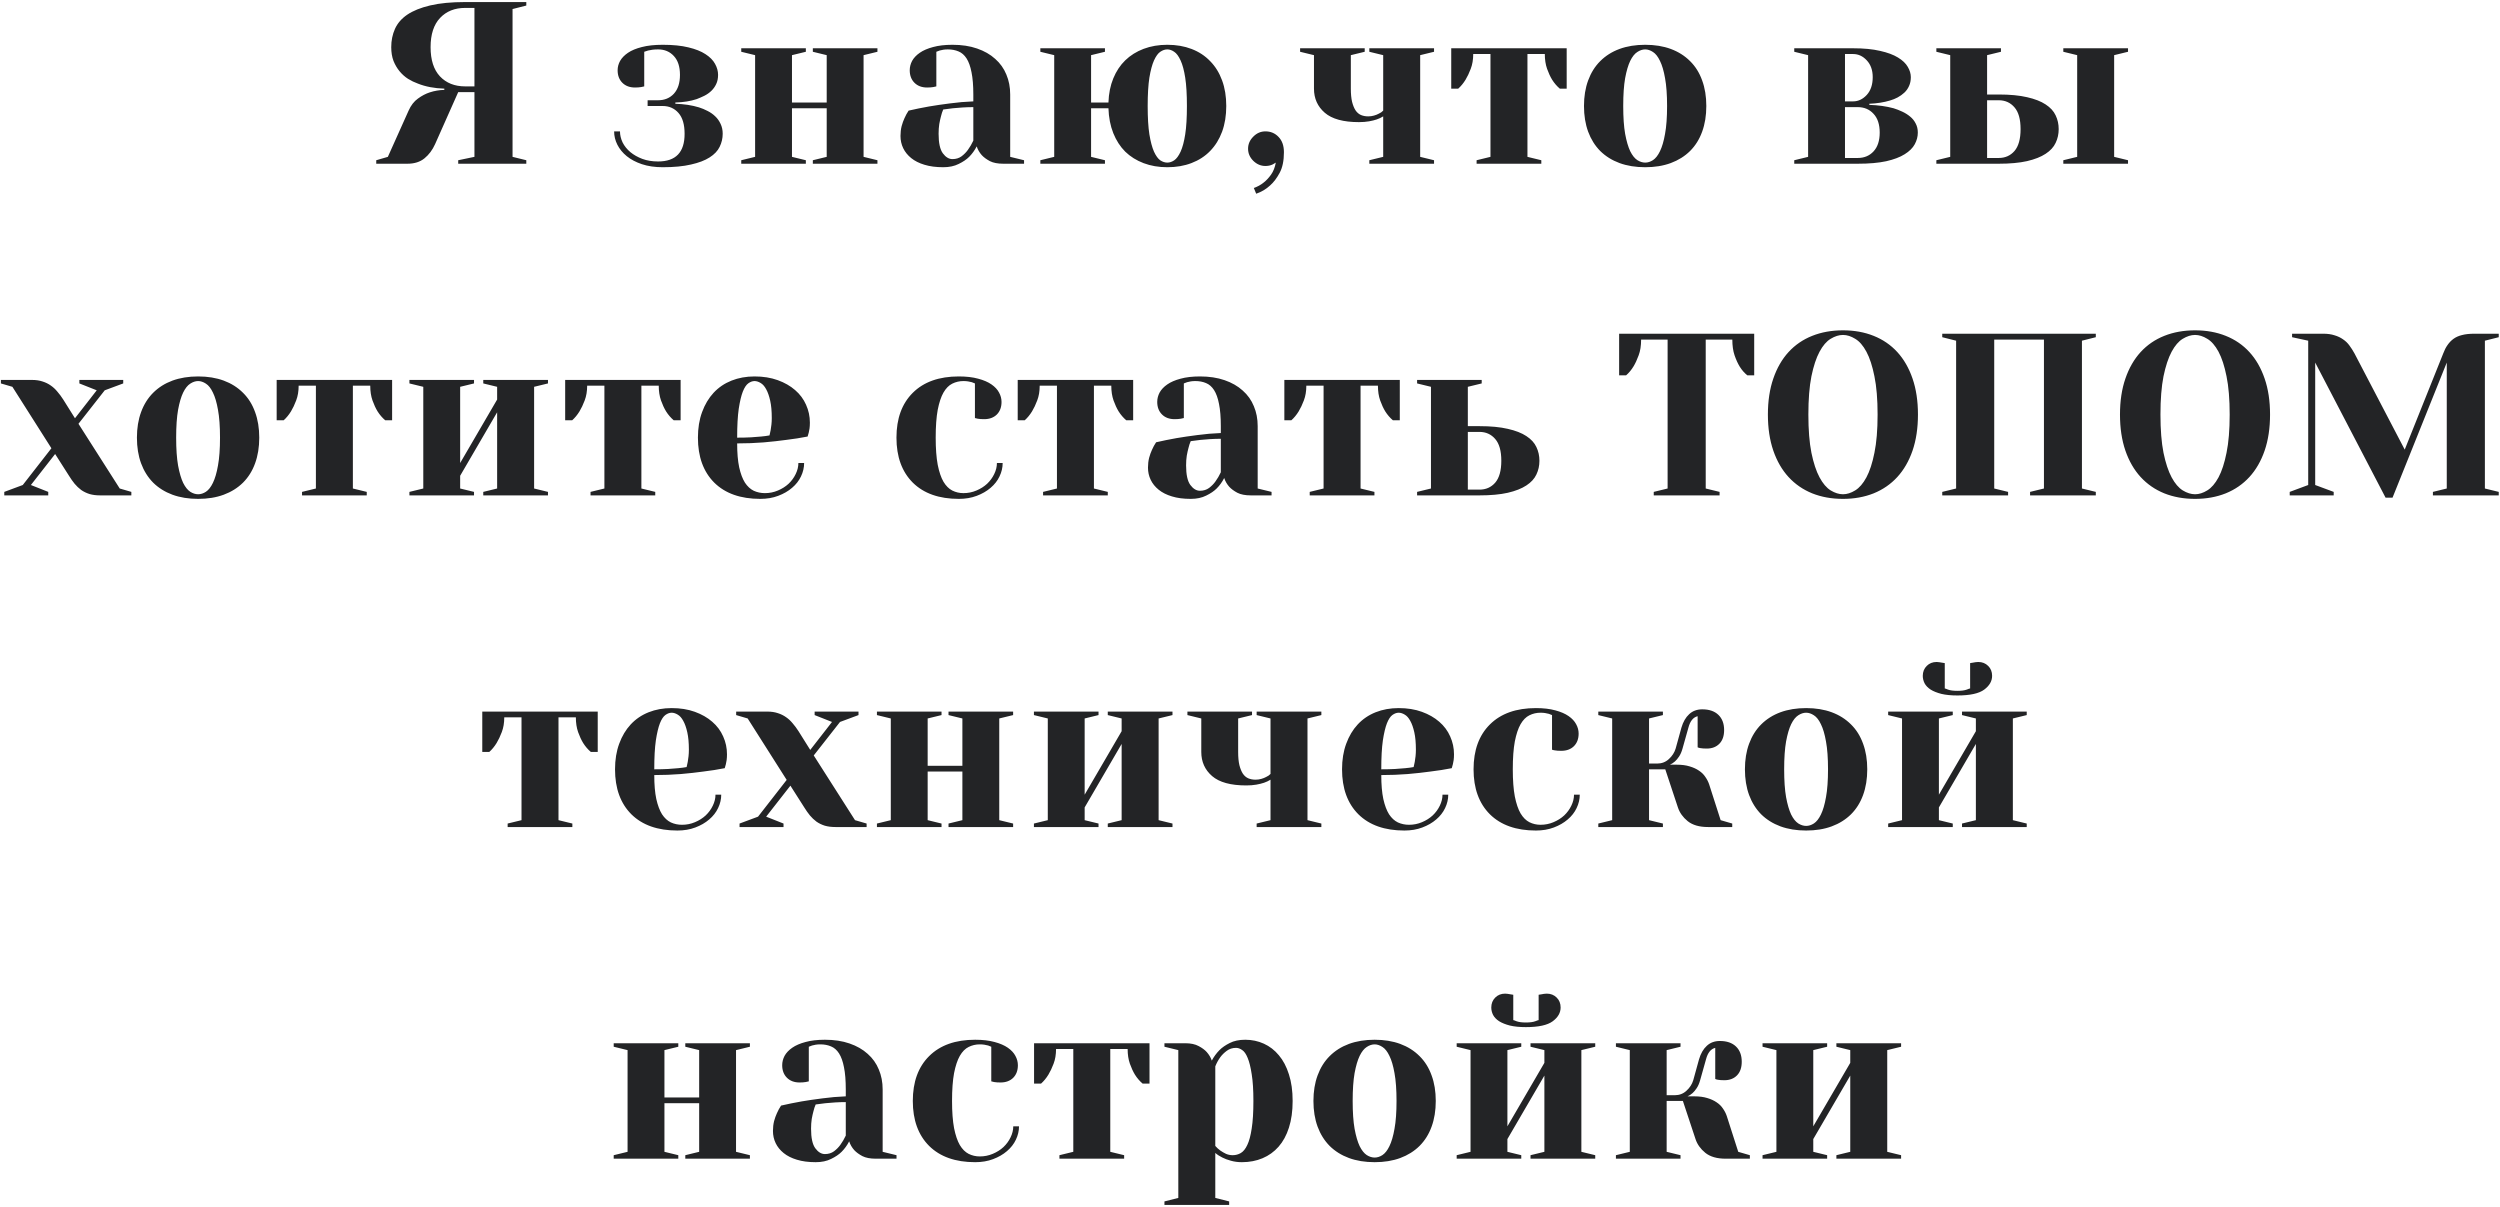 <?xml version="1.0" encoding="UTF-8"?> <svg xmlns="http://www.w3.org/2000/svg" width="1191" height="575" viewBox="0 0 1191 575" fill="none"> <path d="M179.243 78V76.335L184.775 74.724L194.658 52.702C195.768 50.196 197.254 48.28 199.116 46.955C200.978 45.594 202.857 44.61 204.755 44.001C206.94 43.285 209.249 42.891 211.684 42.819V42.228C206.922 42.085 202.714 41.28 199.062 39.812C197.451 39.239 195.893 38.487 194.389 37.556C192.885 36.589 191.542 35.389 190.361 33.957C189.179 32.525 188.212 30.878 187.46 29.016C186.744 27.118 186.386 24.934 186.386 22.463C186.386 19.312 186.977 16.412 188.159 13.762C189.34 11.112 191.292 8.856 194.013 6.994C196.77 5.132 200.405 3.664 204.916 2.59C209.428 1.516 214.996 0.979 221.621 0.979H250.732V2.644L244.179 4.309V74.724L250.732 76.335V78H218.29V76.335L226.025 74.724V43.894H218.29L207.28 68.654C206.026 71.447 204.343 73.703 202.231 75.422C200.118 77.141 197.415 78 194.121 78H179.243ZM205.131 22.463C205.131 28.55 206.617 33.187 209.589 36.374C212.597 39.561 216.607 41.154 221.621 41.154H226.025V3.771H221.621C216.643 3.771 212.651 5.365 209.643 8.552C206.635 11.739 205.131 16.376 205.131 22.463ZM292.57 62.585H295.363C295.363 64.34 295.775 66.094 296.599 67.849C297.458 69.567 298.694 71.107 300.305 72.468C301.916 73.793 303.814 74.867 305.998 75.69C308.218 76.514 310.725 76.926 313.518 76.926C321.968 76.926 326.176 72.522 326.14 63.713C326.14 59.309 325.173 56.014 323.239 53.83C321.306 51.61 318.799 50.5 315.72 50.5H308.523V47.761H313.518C316.597 47.761 319.104 46.722 321.037 44.645C322.971 42.533 323.938 39.543 323.938 35.676C323.938 31.773 322.971 28.783 321.037 26.706C319.104 24.593 316.597 23.537 313.518 23.537C312.479 23.537 311.566 23.591 310.779 23.698C310.027 23.806 309.346 23.931 308.737 24.074C308.021 24.289 307.413 24.486 306.911 24.665V41.154C306.41 41.297 305.927 41.405 305.461 41.477C305.031 41.548 304.566 41.602 304.065 41.638C303.599 41.673 303.08 41.691 302.507 41.691C300.001 41.691 297.995 40.94 296.491 39.435C294.987 37.932 294.236 35.944 294.236 33.474C294.236 31.934 294.629 30.448 295.417 29.016C296.241 27.583 297.494 26.294 299.177 25.148C300.86 24.003 303.062 23.09 305.783 22.409C308.505 21.693 311.817 21.335 315.72 21.335C320.554 21.335 324.636 21.747 327.966 22.57C331.296 23.358 334 24.432 336.076 25.793C338.189 27.154 339.711 28.693 340.642 30.412C341.609 32.131 342.092 33.885 342.092 35.676C342.092 37.359 341.788 38.827 341.179 40.08C340.606 41.297 339.836 42.372 338.869 43.303C337.938 44.198 336.846 44.968 335.593 45.612C334.34 46.221 333.104 46.758 331.887 47.224C328.951 48.19 325.567 48.727 321.736 48.835V49.426C325.925 49.569 329.667 50.142 332.961 51.145C334.358 51.574 335.736 52.147 337.097 52.863C338.458 53.544 339.657 54.385 340.695 55.388C341.77 56.39 342.629 57.59 343.274 58.986C343.954 60.383 344.294 61.958 344.294 63.713C344.294 65.897 343.811 67.974 342.844 69.943C341.913 71.877 340.32 73.56 338.064 74.992C335.844 76.424 332.89 77.552 329.201 78.376C325.549 79.235 321.055 79.665 315.72 79.665C311.996 79.665 308.684 79.182 305.783 78.215C302.919 77.248 300.52 75.977 298.586 74.401C296.653 72.826 295.167 71.018 294.128 68.977C293.09 66.936 292.57 64.805 292.57 62.585ZM353.129 78V76.335L359.735 74.724V26.276L353.129 24.665V23H383.905V24.665L377.298 26.276V48.835H393.841V26.276L387.235 24.665V23H418.011V24.665L411.405 26.276V74.724L418.011 76.335V78H387.235V76.335L393.841 74.724V51.574H377.298V74.724L383.905 76.335V78H353.129ZM428.994 64.787C428.994 63.104 429.173 61.547 429.531 60.114C429.925 58.682 430.373 57.429 430.874 56.355C431.447 55.03 432.109 53.812 432.861 52.702C435.941 51.986 439.199 51.324 442.637 50.715C445.573 50.214 448.867 49.73 452.52 49.265C456.208 48.763 459.932 48.441 463.691 48.298V45.022C463.691 40.76 463.405 37.233 462.832 34.44C462.295 31.648 461.507 29.445 460.469 27.834C459.43 26.223 458.159 25.113 456.655 24.504C455.151 23.859 453.451 23.537 451.553 23.537C450.729 23.537 449.995 23.591 449.351 23.698C448.706 23.806 448.133 23.931 447.632 24.074C447.059 24.289 446.54 24.486 446.074 24.665V41.154C445.573 41.297 445.09 41.405 444.624 41.477C444.194 41.548 443.729 41.602 443.228 41.638C442.762 41.673 442.243 41.691 441.67 41.691C439.163 41.691 437.158 40.94 435.654 39.435C434.15 37.932 433.398 35.944 433.398 33.474C433.398 31.934 433.774 30.448 434.526 29.016C435.314 27.583 436.532 26.294 438.179 25.148C439.826 24.003 441.938 23.09 444.517 22.409C447.095 21.693 450.174 21.335 453.755 21.335C458.159 21.335 462.062 21.926 465.464 23.107C468.901 24.289 471.784 25.936 474.111 28.049C476.475 30.126 478.247 32.614 479.429 35.515C480.646 38.379 481.255 41.548 481.255 45.022V74.724L487.861 76.335V78H477.979C475.329 78 473.198 77.588 471.587 76.765C469.976 75.905 468.687 74.956 467.72 73.918C466.61 72.665 465.804 71.268 465.303 69.728C464.336 71.626 463.136 73.291 461.704 74.724C460.451 75.977 458.786 77.105 456.709 78.107C454.668 79.146 452.215 79.665 449.351 79.665C445.913 79.665 442.923 79.271 440.381 78.483C437.874 77.731 435.78 76.675 434.097 75.314C432.414 73.954 431.143 72.378 430.283 70.588C429.424 68.797 428.994 66.864 428.994 64.787ZM447.148 63.713C447.148 68.117 447.829 71.232 449.189 73.059C450.55 74.885 452.072 75.798 453.755 75.798C455.438 75.798 456.888 75.35 458.105 74.455C459.323 73.524 460.326 72.504 461.113 71.394C462.08 70.069 462.939 68.601 463.691 66.989V51.037C462.008 51.037 460.308 51.091 458.589 51.198C456.906 51.306 455.366 51.431 453.97 51.574C452.358 51.825 450.819 52.022 449.351 52.165C448.921 53.132 448.563 54.224 448.276 55.441C447.99 56.48 447.721 57.697 447.471 59.094C447.256 60.49 447.148 62.03 447.148 63.713ZM495.621 78V76.335L502.228 74.724V26.276L495.621 24.665V23H526.398V24.665L519.791 26.276V48.835H528.063C528.206 44.574 528.976 40.742 530.372 37.341C531.769 33.939 533.667 31.075 536.066 28.747C538.501 26.384 541.419 24.558 544.821 23.269C548.258 21.98 552.018 21.335 556.1 21.335C560.361 21.335 564.21 21.997 567.648 23.322C571.121 24.647 574.075 26.581 576.51 29.123C578.981 31.63 580.879 34.691 582.203 38.308C583.528 41.888 584.191 45.953 584.191 50.5C584.191 55.047 583.528 59.13 582.203 62.746C580.879 66.327 578.981 69.388 576.51 71.931C574.075 74.437 571.121 76.353 567.648 77.678C564.21 79.003 560.361 79.665 556.1 79.665C551.982 79.665 548.222 79.02 544.821 77.731C541.419 76.442 538.501 74.616 536.066 72.253C533.667 69.854 531.769 66.918 530.372 63.444C528.976 59.935 528.206 55.978 528.063 51.574H519.791V74.724L526.398 76.335V78H495.621ZM546.754 50.5C546.754 56.014 547.023 60.508 547.56 63.981C548.133 67.455 548.867 70.212 549.762 72.253C550.693 74.258 551.696 75.637 552.77 76.389C553.88 77.105 554.99 77.463 556.1 77.463C557.21 77.463 558.302 77.105 559.376 76.389C560.486 75.637 561.507 74.258 562.438 72.253C563.369 70.212 564.103 67.455 564.64 63.981C565.177 60.508 565.446 56.014 565.446 50.5C565.446 44.986 565.177 40.492 564.64 37.019C564.103 33.545 563.369 30.806 562.438 28.801C561.507 26.76 560.486 25.381 559.376 24.665C558.302 23.913 557.21 23.537 556.1 23.537C554.99 23.537 553.88 23.913 552.77 24.665C551.696 25.381 550.693 26.76 549.762 28.801C548.867 30.806 548.133 33.545 547.56 37.019C547.023 40.492 546.754 44.986 546.754 50.5ZM594.583 70.856C594.583 68.672 595.406 66.757 597.054 65.109C598.701 63.426 600.634 62.585 602.854 62.585C605.361 62.585 607.456 63.48 609.138 65.27C610.821 67.025 611.663 69.442 611.663 72.522C611.663 76.568 610.983 79.844 609.622 82.351C608.261 84.893 606.739 86.898 605.056 88.366C603.159 90.121 600.957 91.428 598.45 92.287L597.322 89.548C599.005 88.975 600.545 88.133 601.941 87.023C603.194 86.057 604.376 84.803 605.486 83.264C606.596 81.724 607.366 79.79 607.796 77.463C607.366 77.749 606.883 78.036 606.346 78.322C605.307 78.824 604.143 79.074 602.854 79.074C600.67 79.074 598.736 78.251 597.054 76.603C595.406 74.956 594.583 73.041 594.583 70.856ZM619.369 24.665V23H650.146V24.665L643.539 26.276V42.228C643.539 44.735 643.736 46.83 644.13 48.513C644.56 50.196 645.115 51.556 645.795 52.595C646.511 53.633 647.371 54.367 648.373 54.797C649.412 55.227 650.558 55.441 651.811 55.441C652.778 55.441 653.691 55.316 654.55 55.065C655.445 54.815 656.215 54.51 656.86 54.152C657.683 53.794 658.381 53.311 658.954 52.702V26.276L652.348 24.665V23H683.178V24.665L676.572 26.276V74.724L683.178 76.335V78H652.348V76.335L658.954 74.724V55.441C658.059 56.014 657.039 56.498 655.893 56.892C654.854 57.25 653.619 57.554 652.187 57.805C650.754 58.055 649.161 58.181 647.406 58.181C639.994 58.181 634.57 56.695 631.132 53.723C627.695 50.751 625.976 46.919 625.976 42.228V26.276L619.369 24.665ZM691.368 42.228V23H746.368V42.228H743.091C741.695 41.047 740.477 39.633 739.439 37.985C738.544 36.517 737.738 34.781 737.022 32.775C736.306 30.734 735.948 28.389 735.948 25.739H727.676V74.724L734.283 76.335V78H703.453V76.335L710.059 74.724V25.739H701.841C701.841 28.389 701.448 30.734 700.66 32.775C699.908 34.781 699.084 36.517 698.189 37.985C697.151 39.668 695.987 41.083 694.698 42.228H691.368ZM754.611 50.5C754.611 45.953 755.274 41.888 756.599 38.308C757.924 34.691 759.839 31.63 762.346 29.123C764.888 26.581 767.95 24.647 771.53 23.322C775.147 21.997 779.229 21.335 783.776 21.335C788.324 21.335 792.388 21.997 795.969 23.322C799.549 24.647 802.611 26.581 805.153 29.123C807.696 31.63 809.611 34.691 810.9 38.308C812.225 41.888 812.888 45.953 812.888 50.5C812.888 55.047 812.225 59.13 810.9 62.746C809.611 66.327 807.696 69.388 805.153 71.931C802.611 74.437 799.549 76.353 795.969 77.678C792.388 79.003 788.324 79.665 783.776 79.665C779.229 79.665 775.147 79.003 771.53 77.678C767.95 76.353 764.888 74.437 762.346 71.931C759.839 69.388 757.924 66.327 756.599 62.746C755.274 59.13 754.611 55.047 754.611 50.5ZM773.303 50.5C773.303 55.871 773.607 60.293 774.216 63.767C774.86 67.24 775.666 69.997 776.633 72.038C777.635 74.043 778.763 75.458 780.017 76.281C781.27 77.069 782.523 77.463 783.776 77.463C785.03 77.463 786.265 77.069 787.482 76.281C788.736 75.458 789.846 74.043 790.812 72.038C791.815 69.997 792.621 67.24 793.229 63.767C793.874 60.293 794.196 55.871 794.196 50.5C794.196 45.129 793.874 40.707 793.229 37.233C792.621 33.76 791.815 31.021 790.812 29.016C789.846 26.975 788.736 25.56 787.482 24.773C786.229 23.949 784.994 23.537 783.776 23.537C782.523 23.537 781.27 23.949 780.017 24.773C778.763 25.56 777.635 26.975 776.633 29.016C775.666 31.021 774.86 33.76 774.216 37.233C773.607 40.707 773.303 45.129 773.303 50.5ZM854.78 78V76.335L861.386 74.724V26.276L854.78 24.665V23H882.817C887.866 23 892.145 23.412 895.654 24.235C899.199 25.023 902.046 26.079 904.194 27.404C906.378 28.729 907.936 30.215 908.867 31.862C909.834 33.509 910.317 35.139 910.317 36.75C910.317 38.361 910.031 39.776 909.458 40.993C908.921 42.211 908.169 43.267 907.202 44.162C906.271 45.022 905.215 45.773 904.033 46.418C902.887 47.027 901.688 47.51 900.434 47.868C897.498 48.763 894.204 49.283 890.552 49.426V49.963C894.813 50.106 898.662 50.643 902.099 51.574C903.496 52.004 904.874 52.541 906.235 53.185C907.632 53.83 908.885 54.618 909.995 55.549C911.105 56.444 911.982 57.536 912.627 58.825C913.307 60.078 913.647 61.529 913.647 63.176C913.647 65.074 913.164 66.918 912.197 68.708C911.23 70.498 909.619 72.092 907.363 73.488C905.143 74.885 902.207 75.995 898.554 76.818C894.902 77.606 890.39 78 885.019 78H854.78ZM878.95 75.261H885.019C888.099 75.261 890.605 74.222 892.539 72.145C894.508 70.033 895.493 67.043 895.493 63.176C895.493 59.273 894.508 56.283 892.539 54.206C890.605 52.093 888.099 51.037 885.019 51.037H878.95V75.261ZM878.95 48.298H882.817C885.252 48.298 887.418 47.277 889.316 45.236C891.214 43.16 892.163 40.331 892.163 36.75C892.163 33.456 891.232 30.806 889.37 28.801C887.508 26.76 885.324 25.739 882.817 25.739H878.95V48.298ZM922.482 78V76.335L929.088 74.724V26.276L922.482 24.665V23H953.258V24.665L946.652 26.276V45.022H952.184C957.555 45.022 962.067 45.451 965.719 46.31C969.371 47.134 972.308 48.28 974.528 49.748C976.783 51.216 978.377 52.953 979.308 54.958C980.275 56.963 980.758 59.148 980.758 61.511C980.758 63.874 980.275 66.058 979.308 68.064C978.377 70.069 976.783 71.805 974.528 73.273C972.308 74.742 969.353 75.905 965.665 76.765C962.013 77.588 957.519 78 952.184 78H922.482ZM946.652 75.261H952.184C955.263 75.261 957.77 74.151 959.703 71.931C961.637 69.675 962.604 66.201 962.604 61.511C962.604 56.82 961.637 53.365 959.703 51.145C957.77 48.889 955.263 47.761 952.184 47.761H946.652V75.261ZM982.96 78V76.335L989.567 74.724V26.276L982.96 24.665V23H1013.79V24.665L1007.18 26.276V74.724L1013.79 76.335V78H982.96ZM0.428 182.665V181H15.252C17.15 181 18.833 181.251 20.301 181.752C21.769 182.217 23.076 182.862 24.222 183.686C25.368 184.473 26.406 185.44 27.337 186.586C28.304 187.696 29.235 188.949 30.13 190.346L35.716 199.262L46.082 185.941L37.811 182.665V181H58.705V182.665L49.896 185.941L37.381 201.894L57.039 232.724L62.572 234.335V236H47.694C45.796 236 44.113 235.785 42.645 235.355C41.177 234.89 39.852 234.245 38.67 233.422C37.525 232.562 36.486 231.578 35.555 230.468C34.624 229.322 33.729 228.051 32.87 226.654L26.263 216.288L14.715 231.059L22.987 234.335V236H2.039V234.335L10.848 231.059L24.491 213.549L5.907 184.276L0.428 182.665ZM65.229 208.5C65.229 203.952 65.892 199.888 67.217 196.308C68.541 192.691 70.457 189.63 72.964 187.123C75.506 184.581 78.567 182.647 82.148 181.322C85.765 179.997 89.847 179.335 94.394 179.335C98.942 179.335 103.006 179.997 106.587 181.322C110.167 182.647 113.229 184.581 115.771 187.123C118.314 189.63 120.229 192.691 121.518 196.308C122.843 199.888 123.506 203.952 123.506 208.5C123.506 213.048 122.843 217.13 121.518 220.746C120.229 224.327 118.314 227.388 115.771 229.931C113.229 232.437 110.167 234.353 106.587 235.678C103.006 237.003 98.942 237.665 94.394 237.665C89.847 237.665 85.765 237.003 82.148 235.678C78.567 234.353 75.506 232.437 72.964 229.931C70.457 227.388 68.541 224.327 67.217 220.746C65.892 217.13 65.229 213.048 65.229 208.5ZM83.921 208.5C83.921 213.871 84.225 218.293 84.834 221.767C85.478 225.24 86.284 227.997 87.251 230.038C88.253 232.043 89.381 233.458 90.635 234.281C91.888 235.069 93.141 235.463 94.394 235.463C95.648 235.463 96.883 235.069 98.1 234.281C99.354 233.458 100.464 232.043 101.43 230.038C102.433 227.997 103.239 225.24 103.847 221.767C104.492 218.293 104.814 213.871 104.814 208.5C104.814 203.129 104.492 198.707 103.847 195.233C103.239 191.76 102.433 189.021 101.43 187.016C100.464 184.975 99.354 183.56 98.1 182.772C96.847 181.949 95.612 181.537 94.394 181.537C93.141 181.537 91.888 181.949 90.635 182.772C89.381 183.56 88.253 184.975 87.251 187.016C86.284 189.021 85.478 191.76 84.834 195.233C84.225 198.707 83.921 203.129 83.921 208.5ZM131.803 200.229V181H186.803V200.229H183.527C182.13 199.047 180.913 197.632 179.874 195.985C178.979 194.517 178.173 192.781 177.457 190.775C176.741 188.734 176.383 186.389 176.383 183.739H168.111V232.724L174.718 234.335V236H143.888V234.335L150.494 232.724V183.739H142.277C142.277 186.389 141.883 188.734 141.095 190.775C140.343 192.781 139.519 194.517 138.624 195.985C137.586 197.668 136.422 199.083 135.133 200.229H131.803ZM195.046 236V234.335L201.653 232.724V184.276L195.046 182.665V181H225.823V182.665L219.216 184.276V220.585L236.834 190.346V184.276L230.227 182.665V181H261.057V182.665L254.451 184.276V232.724L261.057 234.335V236H230.227V234.335L236.834 232.724V196.415L219.216 226.654V232.724L225.823 234.335V236H195.046ZM269.247 200.229V181H324.247V200.229H320.971C319.574 199.047 318.357 197.632 317.318 195.985C316.423 194.517 315.617 192.781 314.901 190.775C314.185 188.734 313.827 186.389 313.827 183.739H305.556V232.724L312.162 234.335V236H281.332V234.335L287.938 232.724V183.739H279.721C279.721 186.389 279.327 188.734 278.539 190.775C277.787 192.781 276.964 194.517 276.068 195.985C275.03 197.668 273.866 199.083 272.577 200.229H269.247ZM332.491 208.5C332.491 203.952 333.153 199.888 334.478 196.308C335.803 192.691 337.629 189.63 339.956 187.123C342.32 184.581 345.166 182.647 348.496 181.322C351.827 179.997 355.479 179.335 359.453 179.335C363.571 179.335 367.259 179.926 370.518 181.107C373.776 182.289 376.534 183.865 378.789 185.834C381.081 187.803 382.818 190.131 383.999 192.816C385.217 195.502 385.826 198.349 385.826 201.356C385.826 202.395 385.772 203.308 385.664 204.096C385.557 204.848 385.432 205.51 385.288 206.083C385.074 206.799 384.895 207.426 384.751 207.963C381.529 208.607 378.109 209.145 374.493 209.574C371.413 210.004 367.85 210.398 363.804 210.756C359.794 211.078 355.586 211.239 351.182 211.239C351.182 215.787 351.504 219.582 352.149 222.626C352.829 225.67 353.742 228.104 354.888 229.931C356.07 231.721 357.466 233.01 359.078 233.798C360.725 234.55 362.497 234.926 364.395 234.926C366.579 234.926 368.638 234.514 370.572 233.69C372.541 232.867 374.242 231.793 375.674 230.468C377.106 229.107 378.234 227.567 379.058 225.849C379.917 224.094 380.347 222.34 380.347 220.585H383.086C383.086 222.769 382.585 224.9 381.582 226.977C380.616 229.018 379.201 230.826 377.339 232.401C375.513 233.977 373.311 235.248 370.733 236.215C368.19 237.182 365.344 237.665 362.193 237.665C352.811 237.665 345.507 235.087 340.279 229.931C335.087 224.739 332.491 217.595 332.491 208.5ZM351.182 208.5C353.689 208.5 355.891 208.446 357.788 208.339C359.686 208.231 361.298 208.106 362.622 207.963C364.162 207.82 365.487 207.641 366.597 207.426C366.74 206.71 366.919 205.886 367.134 204.955C367.277 204.132 367.403 203.236 367.51 202.27C367.618 201.303 367.671 200.264 367.671 199.154C367.671 195.86 367.421 193.103 366.919 190.883C366.418 188.627 365.773 186.801 364.986 185.404C364.234 184.008 363.356 183.023 362.354 182.45C361.351 181.841 360.384 181.537 359.453 181.537C358.487 181.537 357.502 181.895 356.499 182.611C355.533 183.292 354.655 184.617 353.868 186.586C353.116 188.52 352.471 191.241 351.934 194.75C351.433 198.259 351.182 202.842 351.182 208.5ZM427.073 208.5C427.073 199.405 429.669 192.279 434.862 187.123C440.089 181.931 447.394 179.335 456.776 179.335C460.356 179.335 463.436 179.693 466.014 180.409C468.592 181.09 470.705 182.003 472.352 183.148C473.999 184.294 475.198 185.583 475.95 187.016C476.738 188.448 477.132 189.934 477.132 191.474C477.132 193.98 476.38 195.985 474.876 197.489C473.372 198.957 471.367 199.691 468.861 199.691C468.288 199.691 467.715 199.674 467.142 199.638C466.605 199.602 466.157 199.548 465.799 199.477C465.298 199.405 464.85 199.298 464.456 199.154V182.665C464.027 182.522 463.525 182.325 462.952 182.074C462.451 181.931 461.86 181.806 461.18 181.698C460.535 181.591 459.801 181.537 458.978 181.537C457.08 181.537 455.307 181.949 453.66 182.772C452.049 183.56 450.653 184.975 449.471 187.016C448.325 189.021 447.412 191.76 446.732 195.233C446.087 198.707 445.765 203.129 445.765 208.5C445.765 213.692 446.087 218.007 446.732 221.444C447.412 224.846 448.325 227.532 449.471 229.501C450.653 231.47 452.049 232.867 453.66 233.69C455.307 234.514 457.08 234.926 458.978 234.926C461.162 234.926 463.221 234.514 465.154 233.69C467.124 232.867 468.825 231.793 470.257 230.468C471.689 229.107 472.817 227.567 473.641 225.849C474.5 224.094 474.93 222.34 474.93 220.585H477.669C477.669 222.769 477.168 224.9 476.165 226.977C475.198 229.018 473.784 230.826 471.922 232.401C470.096 233.977 467.894 235.248 465.316 236.215C462.773 237.182 459.927 237.665 456.776 237.665C447.394 237.665 440.089 235.087 434.862 229.931C429.669 224.739 427.073 217.595 427.073 208.5ZM484.838 200.229V181H539.838V200.229H536.562C535.166 199.047 533.948 197.632 532.91 195.985C532.015 194.517 531.209 192.781 530.493 190.775C529.777 188.734 529.419 186.389 529.419 183.739H521.147V232.724L527.753 234.335V236H496.923V234.335L503.53 232.724V183.739H495.312C495.312 186.389 494.918 188.734 494.13 190.775C493.378 192.781 492.555 194.517 491.66 195.985C490.621 197.668 489.458 199.083 488.169 200.229H484.838ZM546.9 222.787C546.9 221.104 547.079 219.547 547.438 218.114C547.831 216.682 548.279 215.429 548.78 214.354C549.353 213.03 550.016 211.812 550.768 210.702C553.847 209.986 557.105 209.324 560.543 208.715C563.479 208.214 566.773 207.73 570.426 207.265C574.114 206.763 577.838 206.441 581.598 206.298V203.021C581.598 198.76 581.311 195.233 580.738 192.44C580.201 189.647 579.413 187.445 578.375 185.834C577.337 184.223 576.065 183.113 574.562 182.504C573.058 181.859 571.357 181.537 569.459 181.537C568.635 181.537 567.901 181.591 567.257 181.698C566.612 181.806 566.039 181.931 565.538 182.074C564.965 182.289 564.446 182.486 563.98 182.665V199.154C563.479 199.298 562.996 199.405 562.53 199.477C562.101 199.548 561.635 199.602 561.134 199.638C560.668 199.674 560.149 199.691 559.576 199.691C557.07 199.691 555.064 198.939 553.561 197.436C552.057 195.932 551.305 193.944 551.305 191.474C551.305 189.934 551.681 188.448 552.433 187.016C553.22 185.583 554.438 184.294 556.085 183.148C557.732 182.003 559.845 181.09 562.423 180.409C565.001 179.693 568.08 179.335 571.661 179.335C576.065 179.335 579.968 179.926 583.37 181.107C586.808 182.289 589.69 183.936 592.018 186.049C594.381 188.126 596.153 190.614 597.335 193.515C598.552 196.379 599.161 199.548 599.161 203.021V232.724L605.768 234.335V236H595.885C593.235 236 591.104 235.588 589.493 234.765C587.882 233.905 586.593 232.956 585.626 231.918C584.516 230.665 583.71 229.268 583.209 227.729C582.242 229.626 581.043 231.291 579.61 232.724C578.357 233.977 576.692 235.105 574.615 236.107C572.574 237.146 570.121 237.665 567.257 237.665C563.819 237.665 560.829 237.271 558.287 236.483C555.781 235.731 553.686 234.675 552.003 233.314C550.32 231.954 549.049 230.378 548.189 228.588C547.33 226.798 546.9 224.864 546.9 222.787ZM565.055 221.713C565.055 226.117 565.735 229.232 567.096 231.059C568.456 232.885 569.978 233.798 571.661 233.798C573.344 233.798 574.794 233.35 576.012 232.455C577.229 231.524 578.232 230.504 579.02 229.394C579.986 228.069 580.846 226.601 581.598 224.989V209.037C579.915 209.037 578.214 209.091 576.495 209.198C574.812 209.306 573.272 209.431 571.876 209.574C570.265 209.825 568.725 210.022 567.257 210.165C566.827 211.132 566.469 212.224 566.183 213.441C565.896 214.48 565.628 215.697 565.377 217.094C565.162 218.49 565.055 220.03 565.055 221.713ZM611.863 200.229V181H666.863V200.229H663.586C662.19 199.047 660.972 197.632 659.934 195.985C659.039 194.517 658.233 192.781 657.517 190.775C656.801 188.734 656.443 186.389 656.443 183.739H648.171V232.724L654.778 234.335V236H623.948V234.335L630.554 232.724V183.739H622.336C622.336 186.389 621.942 188.734 621.155 190.775C620.403 192.781 619.579 194.517 618.684 195.985C617.646 197.668 616.482 199.083 615.193 200.229H611.863ZM675.106 236V234.335L681.713 232.724V184.276L675.106 182.665V181H705.883V182.665L699.276 184.276V203.021H704.808C710.179 203.021 714.691 203.451 718.344 204.311C721.996 205.134 724.932 206.28 727.152 207.748C729.408 209.216 731.001 210.953 731.932 212.958C732.899 214.963 733.383 217.147 733.383 219.511C733.383 221.874 732.899 224.058 731.932 226.063C731.001 228.069 729.408 229.805 727.152 231.273C724.932 232.742 721.978 233.905 718.29 234.765C714.637 235.588 710.144 236 704.808 236H675.106ZM699.276 233.261H704.808C707.888 233.261 710.394 232.151 712.328 229.931C714.261 227.675 715.228 224.201 715.228 219.511C715.228 214.82 714.261 211.365 712.328 209.145C710.394 206.889 707.888 205.761 704.808 205.761H699.276V233.261ZM771.354 178.798V158.979H835.7V178.798H832.423C831.027 177.688 829.809 176.291 828.771 174.608C827.876 173.14 827.07 171.368 826.354 169.291C825.638 167.214 825.28 164.708 825.28 161.771H812.604V232.724L819.211 234.335V236H787.843V234.335L794.45 232.724V161.771H781.828C781.828 164.708 781.434 167.214 780.646 169.291C779.894 171.368 779.071 173.14 778.175 174.608C777.137 176.291 775.973 177.688 774.684 178.798H771.354ZM842.225 197.489C842.225 191.044 843.084 185.333 844.803 180.355C846.521 175.342 848.938 171.135 852.054 167.733C855.169 164.332 858.929 161.754 863.333 159.999C867.737 158.244 872.625 157.367 877.996 157.367C883.367 157.367 888.237 158.244 892.605 159.999C897.01 161.754 900.77 164.332 903.885 167.733C907 171.135 909.417 175.342 911.136 180.355C912.854 185.333 913.714 191.044 913.714 197.489C913.714 203.935 912.854 209.664 911.136 214.677C909.417 219.654 907 223.843 903.885 227.245C900.77 230.647 897.01 233.243 892.605 235.033C888.201 236.788 883.331 237.665 877.996 237.665C872.625 237.665 867.737 236.788 863.333 235.033C858.929 233.243 855.169 230.647 852.054 227.245C848.938 223.843 846.521 219.654 844.803 214.677C843.084 209.664 842.225 203.935 842.225 197.489ZM861.507 197.489C861.507 204.758 861.99 210.827 862.957 215.697C863.96 220.567 865.249 224.47 866.824 227.406C868.4 230.342 870.172 232.419 872.142 233.637C874.147 234.854 876.098 235.463 877.996 235.463C879.894 235.463 881.827 234.854 883.797 233.637C885.802 232.419 887.592 230.342 889.168 227.406C890.743 224.47 892.015 220.567 892.981 215.697C893.984 210.827 894.485 204.758 894.485 197.489C894.485 190.22 893.984 184.151 892.981 179.281C892.015 174.411 890.743 170.508 889.168 167.572C887.592 164.636 885.802 162.577 883.797 161.396C881.827 160.178 879.894 159.569 877.996 159.569C876.098 159.569 874.147 160.178 872.142 161.396C870.172 162.577 868.4 164.636 866.824 167.572C865.249 170.508 863.96 174.411 862.957 179.281C861.99 184.151 861.507 190.22 861.507 197.489ZM925.287 236V234.335L931.894 232.724V162.309L925.287 160.644V158.979H998.442V160.644L991.835 162.309V232.724L998.442 234.335V236H967.128V234.335L973.735 232.724V161.771H950.048V232.724L956.655 234.335V236H925.287ZM1009.96 197.489C1009.96 191.044 1010.82 185.333 1012.54 180.355C1014.26 175.342 1016.68 171.135 1019.79 167.733C1022.91 164.332 1026.67 161.754 1031.07 159.999C1035.47 158.244 1040.36 157.367 1045.73 157.367C1051.1 157.367 1055.97 158.244 1060.34 159.999C1064.75 161.754 1068.51 164.332 1071.62 167.733C1074.74 171.135 1077.15 175.342 1078.87 180.355C1080.59 185.333 1081.45 191.044 1081.45 197.489C1081.45 203.935 1080.59 209.664 1078.87 214.677C1077.15 219.654 1074.74 223.843 1071.62 227.245C1068.51 230.647 1064.75 233.243 1060.34 235.033C1055.94 236.788 1051.07 237.665 1045.73 237.665C1040.36 237.665 1035.47 236.788 1031.07 235.033C1026.67 233.243 1022.91 230.647 1019.79 227.245C1016.68 223.843 1014.26 219.654 1012.54 214.677C1010.82 209.664 1009.96 203.935 1009.96 197.489ZM1029.24 197.489C1029.24 204.758 1029.73 210.827 1030.69 215.697C1031.7 220.567 1032.99 224.47 1034.56 227.406C1036.14 230.342 1037.91 232.419 1039.88 233.637C1041.88 234.854 1043.84 235.463 1045.73 235.463C1047.63 235.463 1049.56 234.854 1051.53 233.637C1053.54 232.419 1055.33 230.342 1056.91 227.406C1058.48 224.47 1059.75 220.567 1060.72 215.697C1061.72 210.827 1062.22 204.758 1062.22 197.489C1062.22 190.22 1061.72 184.151 1060.72 179.281C1059.75 174.411 1058.48 170.508 1056.91 167.572C1055.33 164.636 1053.54 162.577 1051.53 161.396C1049.56 160.178 1047.63 159.569 1045.73 159.569C1043.84 159.569 1041.88 160.178 1039.88 161.396C1037.91 162.577 1036.14 164.636 1034.56 167.572C1032.99 170.508 1031.7 174.411 1030.69 179.281C1029.73 184.151 1029.24 190.22 1029.24 197.489ZM1090.82 236V234.335L1099.63 231.059V162.309L1091.95 160.644V158.979H1106.77C1108.82 158.979 1110.61 159.229 1112.15 159.73C1113.72 160.196 1115.08 160.84 1116.23 161.664C1117.41 162.452 1118.41 163.419 1119.24 164.564C1120.09 165.71 1120.9 166.964 1121.65 168.324L1145.61 214.193L1163.98 168.324C1164.55 166.785 1165.23 165.46 1166.02 164.35C1166.81 163.204 1167.74 162.237 1168.81 161.449C1169.92 160.626 1171.28 160.017 1172.89 159.623C1174.5 159.193 1176.49 158.979 1178.85 158.979H1190.4V160.644L1183.8 162.309V232.724L1190.4 234.335V236H1159.04V234.335L1165.64 232.724V172.729L1139.81 237.074H1136.48L1102.96 172.729V231.059L1111.77 234.335V236H1090.82ZM229.757 358.229V339H284.757V358.229H281.48C280.084 357.047 278.866 355.632 277.828 353.985C276.933 352.517 276.127 350.781 275.411 348.775C274.695 346.734 274.337 344.389 274.337 341.739H266.065V390.724L272.672 392.335V394H241.842V392.335L248.448 390.724V341.739H240.23C240.23 344.389 239.836 346.734 239.049 348.775C238.297 350.781 237.473 352.517 236.578 353.985C235.54 355.668 234.376 357.083 233.087 358.229H229.757ZM293 366.5C293 361.952 293.663 357.888 294.988 354.308C296.312 350.691 298.139 347.63 300.466 345.123C302.829 342.581 305.676 340.647 309.006 339.322C312.336 337.997 315.988 337.335 319.963 337.335C324.081 337.335 327.769 337.926 331.028 339.107C334.286 340.289 337.043 341.865 339.299 343.834C341.591 345.803 343.327 348.131 344.509 350.816C345.726 353.502 346.335 356.349 346.335 359.356C346.335 360.395 346.281 361.308 346.174 362.096C346.067 362.848 345.941 363.51 345.798 364.083C345.583 364.799 345.404 365.426 345.261 365.963C342.038 366.607 338.619 367.145 335.002 367.574C331.923 368.004 328.36 368.398 324.314 368.756C320.303 369.078 316.096 369.239 311.692 369.239C311.692 373.787 312.014 377.582 312.658 380.626C313.339 383.67 314.252 386.104 315.398 387.931C316.579 389.721 317.976 391.01 319.587 391.798C321.234 392.55 323.007 392.926 324.905 392.926C327.089 392.926 329.148 392.514 331.081 391.69C333.051 390.867 334.752 389.793 336.184 388.468C337.616 387.107 338.744 385.567 339.568 383.849C340.427 382.094 340.857 380.34 340.857 378.585H343.596C343.596 380.769 343.095 382.9 342.092 384.977C341.125 387.018 339.711 388.826 337.849 390.401C336.023 391.977 333.821 393.248 331.242 394.215C328.7 395.182 325.853 395.665 322.702 395.665C313.321 395.665 306.016 393.087 300.788 387.931C295.596 382.739 293 375.595 293 366.5ZM311.692 366.5C314.198 366.5 316.4 366.446 318.298 366.339C320.196 366.231 321.807 366.106 323.132 365.963C324.672 365.82 325.997 365.641 327.107 365.426C327.25 364.71 327.429 363.886 327.644 362.955C327.787 362.132 327.912 361.236 328.02 360.27C328.127 359.303 328.181 358.264 328.181 357.154C328.181 353.86 327.93 351.103 327.429 348.883C326.928 346.627 326.283 344.801 325.495 343.404C324.743 342.008 323.866 341.023 322.863 340.45C321.861 339.841 320.894 339.537 319.963 339.537C318.996 339.537 318.012 339.895 317.009 340.611C316.042 341.292 315.165 342.617 314.377 344.586C313.625 346.52 312.981 349.241 312.444 352.75C311.942 356.259 311.692 360.842 311.692 366.5ZM350.712 340.665V339H365.536C367.434 339 369.116 339.251 370.585 339.752C372.053 340.217 373.36 340.862 374.505 341.686C375.651 342.473 376.69 343.44 377.621 344.586C378.588 345.696 379.519 346.949 380.414 348.346L386 357.262L396.366 343.941L388.094 340.665V339H408.988V340.665L400.179 343.941L387.665 359.894L407.323 390.724L412.855 392.335V394H397.977C396.079 394 394.396 393.785 392.928 393.355C391.46 392.89 390.135 392.245 388.954 391.422C387.808 390.562 386.769 389.578 385.839 388.468C384.908 387.322 384.012 386.051 383.153 384.654L376.547 374.288L364.999 389.059L373.27 392.335V394H352.323V392.335L361.131 389.059L374.774 371.549L356.19 342.276L350.712 340.665ZM417.769 394V392.335L424.375 390.724V342.276L417.769 340.665V339H448.545V340.665L441.938 342.276V364.835H458.481V342.276L451.875 340.665V339H482.651V340.665L476.045 342.276V390.724L482.651 392.335V394H451.875V392.335L458.481 390.724V367.574H441.938V390.724L448.545 392.335V394H417.769ZM492.56 394V392.335L499.166 390.724V342.276L492.56 340.665V339H523.336V340.665L516.73 342.276V378.585L534.347 348.346V342.276L527.741 340.665V339H558.571V340.665L551.964 342.276V390.724L558.571 392.335V394H527.741V392.335L534.347 390.724V354.415L516.73 384.654V390.724L523.336 392.335V394H492.56ZM565.686 340.665V339H596.463V340.665L589.856 342.276V358.229C589.856 360.735 590.053 362.83 590.447 364.513C590.877 366.196 591.432 367.556 592.112 368.595C592.828 369.633 593.688 370.367 594.69 370.797C595.729 371.227 596.874 371.441 598.128 371.441C599.095 371.441 600.008 371.316 600.867 371.065C601.762 370.815 602.532 370.51 603.177 370.152C604 369.794 604.698 369.311 605.271 368.702V342.276L598.665 340.665V339H629.495V340.665L622.888 342.276V390.724L629.495 392.335V394H598.665V392.335L605.271 390.724V371.441C604.376 372.014 603.356 372.498 602.21 372.892C601.171 373.25 599.936 373.554 598.504 373.805C597.071 374.055 595.478 374.181 593.723 374.181C586.311 374.181 580.887 372.695 577.449 369.723C574.012 366.751 572.293 362.919 572.293 358.229V342.276L565.686 340.665ZM639.35 366.5C639.35 361.952 640.012 357.888 641.337 354.308C642.662 350.691 644.488 347.63 646.816 345.123C649.179 342.581 652.026 340.647 655.356 339.322C658.686 337.997 662.338 337.335 666.313 337.335C670.431 337.335 674.119 337.926 677.377 339.107C680.636 340.289 683.393 341.865 685.649 343.834C687.94 345.803 689.677 348.131 690.859 350.816C692.076 353.502 692.685 356.349 692.685 359.356C692.685 360.395 692.631 361.308 692.524 362.096C692.416 362.848 692.291 363.51 692.148 364.083C691.933 364.799 691.754 365.426 691.611 365.963C688.388 366.607 684.968 367.145 681.352 367.574C678.272 368.004 674.71 368.398 670.663 368.756C666.653 369.078 662.446 369.239 658.041 369.239C658.041 373.787 658.364 377.582 659.008 380.626C659.688 383.67 660.601 386.104 661.747 387.931C662.929 389.721 664.325 391.01 665.937 391.798C667.584 392.55 669.356 392.926 671.254 392.926C673.438 392.926 675.497 392.514 677.431 391.69C679.4 390.867 681.101 389.793 682.533 388.468C683.966 387.107 685.094 385.567 685.917 383.849C686.777 382.094 687.206 380.34 687.206 378.585H689.946C689.946 380.769 689.444 382.9 688.442 384.977C687.475 387.018 686.06 388.826 684.198 390.401C682.372 391.977 680.17 393.248 677.592 394.215C675.05 395.182 672.203 395.665 669.052 395.665C659.67 395.665 652.366 393.087 647.138 387.931C641.946 382.739 639.35 375.595 639.35 366.5ZM658.041 366.5C660.548 366.5 662.75 366.446 664.648 366.339C666.545 366.231 668.157 366.106 669.482 365.963C671.021 365.82 672.346 365.641 673.456 365.426C673.6 364.71 673.779 363.886 673.993 362.955C674.137 362.132 674.262 361.236 674.369 360.27C674.477 359.303 674.531 358.264 674.531 357.154C674.531 353.86 674.28 351.103 673.779 348.883C673.277 346.627 672.633 344.801 671.845 343.404C671.093 342.008 670.216 341.023 669.213 340.45C668.211 339.841 667.244 339.537 666.313 339.537C665.346 339.537 664.361 339.895 663.359 340.611C662.392 341.292 661.515 342.617 660.727 344.586C659.975 346.52 659.33 349.241 658.793 352.75C658.292 356.259 658.041 360.842 658.041 366.5ZM702.003 366.5C702.003 357.405 704.599 350.279 709.791 345.123C715.019 339.931 722.323 337.335 731.705 337.335C735.285 337.335 738.365 337.693 740.943 338.409C743.521 339.09 745.634 340.003 747.281 341.148C748.928 342.294 750.128 343.583 750.88 345.016C751.667 346.448 752.061 347.934 752.061 349.474C752.061 351.98 751.309 353.985 749.805 355.489C748.301 356.957 746.296 357.691 743.79 357.691C743.217 357.691 742.644 357.674 742.071 357.638C741.534 357.602 741.086 357.548 740.728 357.477C740.227 357.405 739.779 357.298 739.385 357.154V340.665C738.956 340.522 738.454 340.325 737.881 340.074C737.38 339.931 736.789 339.806 736.109 339.698C735.464 339.591 734.73 339.537 733.907 339.537C732.009 339.537 730.237 339.949 728.589 340.772C726.978 341.56 725.582 342.975 724.4 345.016C723.254 347.021 722.341 349.76 721.661 353.233C721.016 356.707 720.694 361.129 720.694 366.5C720.694 371.692 721.016 376.007 721.661 379.444C722.341 382.846 723.254 385.532 724.4 387.501C725.582 389.47 726.978 390.867 728.589 391.69C730.237 392.514 732.009 392.926 733.907 392.926C736.091 392.926 738.15 392.514 740.084 391.69C742.053 390.867 743.754 389.793 745.186 388.468C746.618 387.107 747.746 385.567 748.57 383.849C749.429 382.094 749.859 380.34 749.859 378.585H752.598C752.598 380.769 752.097 382.9 751.094 384.977C750.128 387.018 748.713 388.826 746.851 390.401C745.025 391.977 742.823 393.248 740.245 394.215C737.702 395.182 734.856 395.665 731.705 395.665C722.323 395.665 715.019 393.087 709.791 387.931C704.599 382.739 702.003 375.595 702.003 366.5ZM761.433 394V392.335L768.039 390.724V342.276L761.433 340.665V339H792.209V340.665L785.603 342.276V363.761H789.47C791.654 363.761 793.516 363.045 795.056 361.612C796.631 360.18 797.705 358.515 798.278 356.617L801.018 346.681C801.841 343.888 803.076 341.739 804.724 340.235C806.371 338.696 808.448 337.926 810.954 337.926C814.248 337.926 816.809 338.803 818.635 340.558C820.461 342.312 821.374 344.729 821.374 347.809C821.374 350.602 820.622 352.768 819.118 354.308C817.614 355.847 815.609 356.617 813.103 356.617C812.53 356.617 811.957 356.599 811.384 356.563C810.847 356.528 810.399 356.474 810.041 356.402C809.54 356.331 809.11 356.205 808.752 356.026V341.202C806.639 341.703 805.171 343.53 804.348 346.681L801.555 356.617C801.125 358.157 800.57 359.428 799.89 360.431C799.245 361.397 798.601 362.167 797.956 362.74C797.132 363.456 796.327 363.976 795.539 364.298H798.815C801.179 364.298 803.22 364.566 804.938 365.104C806.657 365.605 808.143 366.285 809.396 367.145C810.65 367.968 811.652 368.953 812.404 370.099C813.192 371.209 813.801 372.39 814.23 373.644L819.709 390.724L825.241 392.335V394H813.693C809.576 394 806.353 393.069 804.025 391.207C801.734 389.345 800.176 387.161 799.353 384.654L793.337 366.5H785.603V390.724L792.209 392.335V394H761.433ZM831.283 366.5C831.283 361.952 831.945 357.888 833.27 354.308C834.595 350.691 836.511 347.63 839.017 345.123C841.559 342.581 844.621 340.647 848.202 339.322C851.818 337.997 855.9 337.335 860.448 337.335C864.995 337.335 869.059 337.997 872.64 339.322C876.221 340.647 879.282 342.581 881.825 345.123C884.367 347.63 886.283 350.691 887.572 354.308C888.897 357.888 889.559 361.952 889.559 366.5C889.559 371.048 888.897 375.13 887.572 378.746C886.283 382.327 884.367 385.388 881.825 387.931C879.282 390.437 876.221 392.353 872.64 393.678C869.059 395.003 864.995 395.665 860.448 395.665C855.9 395.665 851.818 395.003 848.202 393.678C844.621 392.353 841.559 390.437 839.017 387.931C836.511 385.388 834.595 382.327 833.27 378.746C831.945 375.13 831.283 371.048 831.283 366.5ZM849.974 366.5C849.974 371.871 850.278 376.293 850.887 379.767C851.532 383.24 852.337 385.997 853.304 388.038C854.307 390.043 855.435 391.458 856.688 392.281C857.941 393.069 859.194 393.463 860.448 393.463C861.701 393.463 862.936 393.069 864.154 392.281C865.407 391.458 866.517 390.043 867.484 388.038C868.486 385.997 869.292 383.24 869.901 379.767C870.545 376.293 870.868 371.871 870.868 366.5C870.868 361.129 870.545 356.707 869.901 353.233C869.292 349.76 868.486 347.021 867.484 345.016C866.517 342.975 865.407 341.56 864.154 340.772C862.9 339.949 861.665 339.537 860.448 339.537C859.194 339.537 857.941 339.949 856.688 340.772C855.435 341.56 854.307 342.975 853.304 345.016C852.337 347.021 851.532 349.76 850.887 353.233C850.278 356.707 849.974 361.129 849.974 366.5ZM899.521 394V392.335L906.128 390.724V342.276L899.521 340.665V339H930.298V340.665L923.691 342.276V378.585L941.308 348.346V342.276L934.702 340.665V339H965.532V340.665L958.926 342.276V390.724L965.532 392.335V394H934.702V392.335L941.308 390.724V354.415L923.691 384.654V390.724L930.298 392.335V394H899.521ZM916.011 321.974C916.011 320.076 916.637 318.5 917.89 317.247C919.144 315.994 920.719 315.367 922.617 315.367C922.975 315.367 923.387 315.403 923.852 315.475C924.354 315.546 924.783 315.618 925.141 315.689C925.571 315.761 926.019 315.833 926.484 315.904V327.989C926.484 327.918 927.003 328.097 928.042 328.526C929.116 328.92 930.602 329.117 932.5 329.117C934.398 329.117 935.884 328.92 936.958 328.526C938.032 328.097 938.569 327.918 938.569 327.989V315.904C938.999 315.833 939.446 315.761 939.912 315.689C940.27 315.618 940.664 315.546 941.094 315.475C941.523 315.403 941.971 315.367 942.436 315.367C944.334 315.367 945.91 315.994 947.163 317.247C948.416 318.465 949.043 320.04 949.043 321.974C949.043 324.48 947.79 326.664 945.283 328.526C942.777 330.388 938.515 331.319 932.5 331.319C929.492 331.319 926.95 331.069 924.873 330.567C922.796 330.03 921.095 329.35 919.77 328.526C918.445 327.667 917.479 326.664 916.87 325.519C916.297 324.373 916.011 323.191 916.011 321.974ZM292.369 552V550.335L298.975 548.724V500.276L292.369 498.665V497H323.145V498.665L316.538 500.276V522.835H333.081V500.276L326.475 498.665V497H357.251V498.665L350.645 500.276V548.724L357.251 550.335V552H326.475V550.335L333.081 548.724V525.574H316.538V548.724L323.145 550.335V552H292.369ZM368.234 538.787C368.234 537.104 368.413 535.547 368.771 534.114C369.165 532.682 369.613 531.429 370.114 530.354C370.687 529.03 371.349 527.812 372.101 526.702C375.181 525.986 378.439 525.324 381.877 524.715C384.813 524.214 388.107 523.73 391.76 523.265C395.448 522.763 399.172 522.441 402.931 522.298V519.021C402.931 514.76 402.645 511.233 402.072 508.44C401.535 505.647 400.747 503.445 399.709 501.834C398.67 500.223 397.399 499.113 395.895 498.504C394.391 497.859 392.691 497.537 390.793 497.537C389.969 497.537 389.235 497.591 388.591 497.698C387.946 497.806 387.373 497.931 386.872 498.074C386.299 498.289 385.78 498.486 385.314 498.665V515.154C384.813 515.298 384.33 515.405 383.864 515.477C383.434 515.548 382.969 515.602 382.468 515.638C382.002 515.674 381.483 515.691 380.91 515.691C378.403 515.691 376.398 514.939 374.894 513.436C373.39 511.932 372.638 509.944 372.638 507.474C372.638 505.934 373.014 504.448 373.766 503.016C374.554 501.583 375.772 500.294 377.419 499.148C379.066 498.003 381.179 497.09 383.757 496.409C386.335 495.693 389.414 495.335 392.995 495.335C397.399 495.335 401.302 495.926 404.704 497.107C408.141 498.289 411.024 499.936 413.351 502.049C415.715 504.126 417.487 506.614 418.669 509.515C419.886 512.379 420.495 515.548 420.495 519.021V548.724L427.101 550.335V552H417.219C414.569 552 412.438 551.588 410.827 550.765C409.216 549.905 407.927 548.956 406.96 547.918C405.85 546.665 405.044 545.268 404.543 543.729C403.576 545.626 402.376 547.291 400.944 548.724C399.691 549.977 398.026 551.105 395.949 552.107C393.908 553.146 391.455 553.665 388.591 553.665C385.153 553.665 382.163 553.271 379.621 552.483C377.114 551.731 375.02 550.675 373.337 549.314C371.654 547.954 370.383 546.378 369.523 544.588C368.664 542.798 368.234 540.864 368.234 538.787ZM386.388 537.713C386.388 542.117 387.069 545.232 388.43 547.059C389.79 548.885 391.312 549.798 392.995 549.798C394.678 549.798 396.128 549.35 397.346 548.455C398.563 547.524 399.566 546.504 400.353 545.394C401.32 544.069 402.18 542.601 402.931 540.989V525.037C401.249 525.037 399.548 525.091 397.829 525.198C396.146 525.306 394.606 525.431 393.21 525.574C391.598 525.825 390.059 526.022 388.591 526.165C388.161 527.132 387.803 528.224 387.516 529.441C387.23 530.48 386.961 531.697 386.711 533.094C386.496 534.49 386.388 536.03 386.388 537.713ZM434.862 524.5C434.862 515.405 437.458 508.279 442.65 503.123C447.877 497.931 455.182 495.335 464.564 495.335C468.144 495.335 471.224 495.693 473.802 496.409C476.38 497.09 478.493 498.003 480.14 499.148C481.787 500.294 482.987 501.583 483.738 503.016C484.526 504.448 484.92 505.934 484.92 507.474C484.92 509.98 484.168 511.985 482.664 513.489C481.16 514.957 479.155 515.691 476.649 515.691C476.076 515.691 475.503 515.674 474.93 515.638C474.393 515.602 473.945 515.548 473.587 515.477C473.086 515.405 472.638 515.298 472.244 515.154V498.665C471.815 498.522 471.313 498.325 470.74 498.074C470.239 497.931 469.648 497.806 468.968 497.698C468.323 497.591 467.589 497.537 466.766 497.537C464.868 497.537 463.096 497.949 461.448 498.772C459.837 499.56 458.441 500.975 457.259 503.016C456.113 505.021 455.2 507.76 454.52 511.233C453.875 514.707 453.553 519.129 453.553 524.5C453.553 529.692 453.875 534.007 454.52 537.444C455.2 540.846 456.113 543.532 457.259 545.501C458.441 547.47 459.837 548.867 461.448 549.69C463.096 550.514 464.868 550.926 466.766 550.926C468.95 550.926 471.009 550.514 472.943 549.69C474.912 548.867 476.613 547.793 478.045 546.468C479.477 545.107 480.605 543.567 481.429 541.849C482.288 540.094 482.718 538.34 482.718 536.585H485.457C485.457 538.769 484.956 540.9 483.953 542.977C482.987 545.018 481.572 546.826 479.71 548.401C477.884 549.977 475.682 551.248 473.104 552.215C470.561 553.182 467.715 553.665 464.564 553.665C455.182 553.665 447.877 551.087 442.65 545.931C437.458 540.739 434.862 533.595 434.862 524.5ZM492.627 516.229V497H547.627V516.229H544.35C542.954 515.047 541.736 513.632 540.698 511.985C539.803 510.517 538.997 508.781 538.281 506.775C537.565 504.734 537.207 502.389 537.207 499.739H528.935V548.724L535.542 550.335V552H504.712V550.335L511.318 548.724V499.739H503.1C503.1 502.389 502.706 504.734 501.919 506.775C501.167 508.781 500.343 510.517 499.448 511.985C498.409 513.668 497.246 515.083 495.957 516.229H492.627ZM554.742 572.356L561.349 570.691V500.276L554.742 498.665V497H564.679C567.257 497 569.369 497.448 571.017 498.343C572.664 499.202 573.953 500.151 574.884 501.189C575.994 502.443 576.799 503.803 577.301 505.271C578.268 503.445 579.485 501.78 580.953 500.276C582.206 499.023 583.836 497.895 585.841 496.893C587.846 495.854 590.317 495.335 593.253 495.335C596.404 495.335 599.358 495.962 602.115 497.215C604.872 498.468 607.254 500.312 609.259 502.747C611.3 505.146 612.893 508.172 614.039 511.824C615.221 515.441 615.812 519.666 615.812 524.5C615.812 529.334 615.221 533.577 614.039 537.229C612.893 540.846 611.246 543.872 609.098 546.307C606.985 548.706 604.443 550.532 601.471 551.785C598.499 553.038 595.222 553.665 591.642 553.665C589.744 553.665 587.989 553.432 586.378 552.967C584.802 552.537 583.46 552.036 582.35 551.463C581.025 550.818 579.897 550.084 578.966 549.261V570.691L585.572 572.356V574.021H554.742V572.356ZM578.966 545.931C579.682 546.754 580.488 547.488 581.383 548.133C582.206 548.706 583.102 549.225 584.068 549.69C585.071 550.12 586.127 550.335 587.237 550.335C588.634 550.335 589.923 549.995 591.104 549.314C592.322 548.598 593.36 547.309 594.22 545.447C595.115 543.585 595.813 540.971 596.314 537.605C596.852 534.24 597.12 529.871 597.12 524.5C597.12 519.308 596.852 515.065 596.314 511.771C595.813 508.44 595.169 505.844 594.381 503.982C593.629 502.12 592.752 500.867 591.749 500.223C590.782 499.542 589.815 499.202 588.849 499.202C587.166 499.202 585.698 499.668 584.444 500.599C583.227 501.494 582.206 502.496 581.383 503.606C580.416 504.931 579.61 506.399 578.966 508.011V545.931ZM625.72 524.5C625.72 519.952 626.383 515.888 627.707 512.308C629.032 508.691 630.948 505.63 633.454 503.123C635.997 500.581 639.058 498.647 642.639 497.322C646.256 495.997 650.338 495.335 654.885 495.335C659.433 495.335 663.497 495.997 667.078 497.322C670.658 498.647 673.72 500.581 676.262 503.123C678.804 505.63 680.72 508.691 682.009 512.308C683.334 515.888 683.996 519.952 683.996 524.5C683.996 529.048 683.334 533.13 682.009 536.746C680.72 540.327 678.804 543.388 676.262 545.931C673.72 548.437 670.658 550.353 667.078 551.678C663.497 553.003 659.433 553.665 654.885 553.665C650.338 553.665 646.256 553.003 642.639 551.678C639.058 550.353 635.997 548.437 633.454 545.931C630.948 543.388 629.032 540.327 627.707 536.746C626.383 533.13 625.72 529.048 625.72 524.5ZM644.411 524.5C644.411 529.871 644.716 534.293 645.325 537.767C645.969 541.24 646.775 543.997 647.742 546.038C648.744 548.043 649.872 549.458 651.125 550.281C652.379 551.069 653.632 551.463 654.885 551.463C656.138 551.463 657.374 551.069 658.591 550.281C659.844 549.458 660.954 548.043 661.921 546.038C662.924 543.997 663.73 541.24 664.338 537.767C664.983 534.293 665.305 529.871 665.305 524.5C665.305 519.129 664.983 514.707 664.338 511.233C663.73 507.76 662.924 505.021 661.921 503.016C660.954 500.975 659.844 499.56 658.591 498.772C657.338 497.949 656.103 497.537 654.885 497.537C653.632 497.537 652.379 497.949 651.125 498.772C649.872 499.56 648.744 500.975 647.742 503.016C646.775 505.021 645.969 507.76 645.325 511.233C644.716 514.707 644.411 519.129 644.411 524.5ZM693.959 552V550.335L700.565 548.724V500.276L693.959 498.665V497H724.735V498.665L718.129 500.276V536.585L735.746 506.346V500.276L729.139 498.665V497H759.97V498.665L753.363 500.276V548.724L759.97 550.335V552H729.139V550.335L735.746 548.724V512.415L718.129 542.654V548.724L724.735 550.335V552H693.959ZM710.448 479.974C710.448 478.076 711.075 476.5 712.328 475.247C713.581 473.994 715.157 473.367 717.055 473.367C717.413 473.367 717.824 473.403 718.29 473.475C718.791 473.546 719.221 473.618 719.579 473.689C720.009 473.761 720.456 473.833 720.922 473.904V485.989C720.922 485.918 721.441 486.097 722.479 486.526C723.554 486.92 725.04 487.117 726.937 487.117C728.835 487.117 730.321 486.92 731.395 486.526C732.47 486.097 733.007 485.918 733.007 485.989V473.904C733.436 473.833 733.884 473.761 734.349 473.689C734.707 473.618 735.101 473.546 735.531 473.475C735.961 473.403 736.408 473.367 736.874 473.367C738.772 473.367 740.347 473.994 741.6 475.247C742.854 476.465 743.48 478.04 743.48 479.974C743.48 482.48 742.227 484.664 739.721 486.526C737.214 488.388 732.953 489.319 726.937 489.319C723.93 489.319 721.387 489.069 719.31 488.567C717.234 488.03 715.533 487.35 714.208 486.526C712.883 485.667 711.916 484.664 711.307 483.519C710.735 482.373 710.448 481.191 710.448 479.974ZM769.824 552V550.335L776.431 548.724V500.276L769.824 498.665V497H800.601V498.665L793.994 500.276V521.761H797.862C800.046 521.761 801.908 521.045 803.448 519.612C805.023 518.18 806.097 516.515 806.67 514.617L809.409 504.681C810.233 501.888 811.468 499.739 813.115 498.235C814.763 496.696 816.839 495.926 819.346 495.926C822.64 495.926 825.2 496.803 827.027 498.558C828.853 500.312 829.766 502.729 829.766 505.809C829.766 508.602 829.014 510.768 827.51 512.308C826.006 513.847 824.001 514.617 821.494 514.617C820.921 514.617 820.349 514.599 819.776 514.563C819.239 514.528 818.791 514.474 818.433 514.402C817.932 514.331 817.502 514.205 817.144 514.026V499.202C815.031 499.703 813.563 501.53 812.74 504.681L809.947 514.617C809.517 516.157 808.962 517.428 808.281 518.431C807.637 519.397 806.992 520.167 806.348 520.74C805.524 521.456 804.719 521.976 803.931 522.298H807.207C809.571 522.298 811.612 522.566 813.33 523.104C815.049 523.605 816.535 524.285 817.788 525.145C819.042 525.968 820.044 526.953 820.796 528.099C821.584 529.209 822.193 530.39 822.622 531.644L828.101 548.724L833.633 550.335V552H822.085C817.967 552 814.745 551.069 812.417 549.207C810.126 547.345 808.568 545.161 807.744 542.654L801.729 524.5H793.994V548.724L800.601 550.335V552H769.824ZM839.674 552V550.335L846.281 548.724V500.276L839.674 498.665V497H870.451V498.665L863.844 500.276V536.585L881.462 506.346V500.276L874.855 498.665V497H905.685V498.665L899.079 500.276V548.724L905.685 550.335V552H874.855V550.335L881.462 548.724V512.415L863.844 542.654V548.724L870.451 550.335V552H839.674Z" fill="#232426"></path> </svg> 